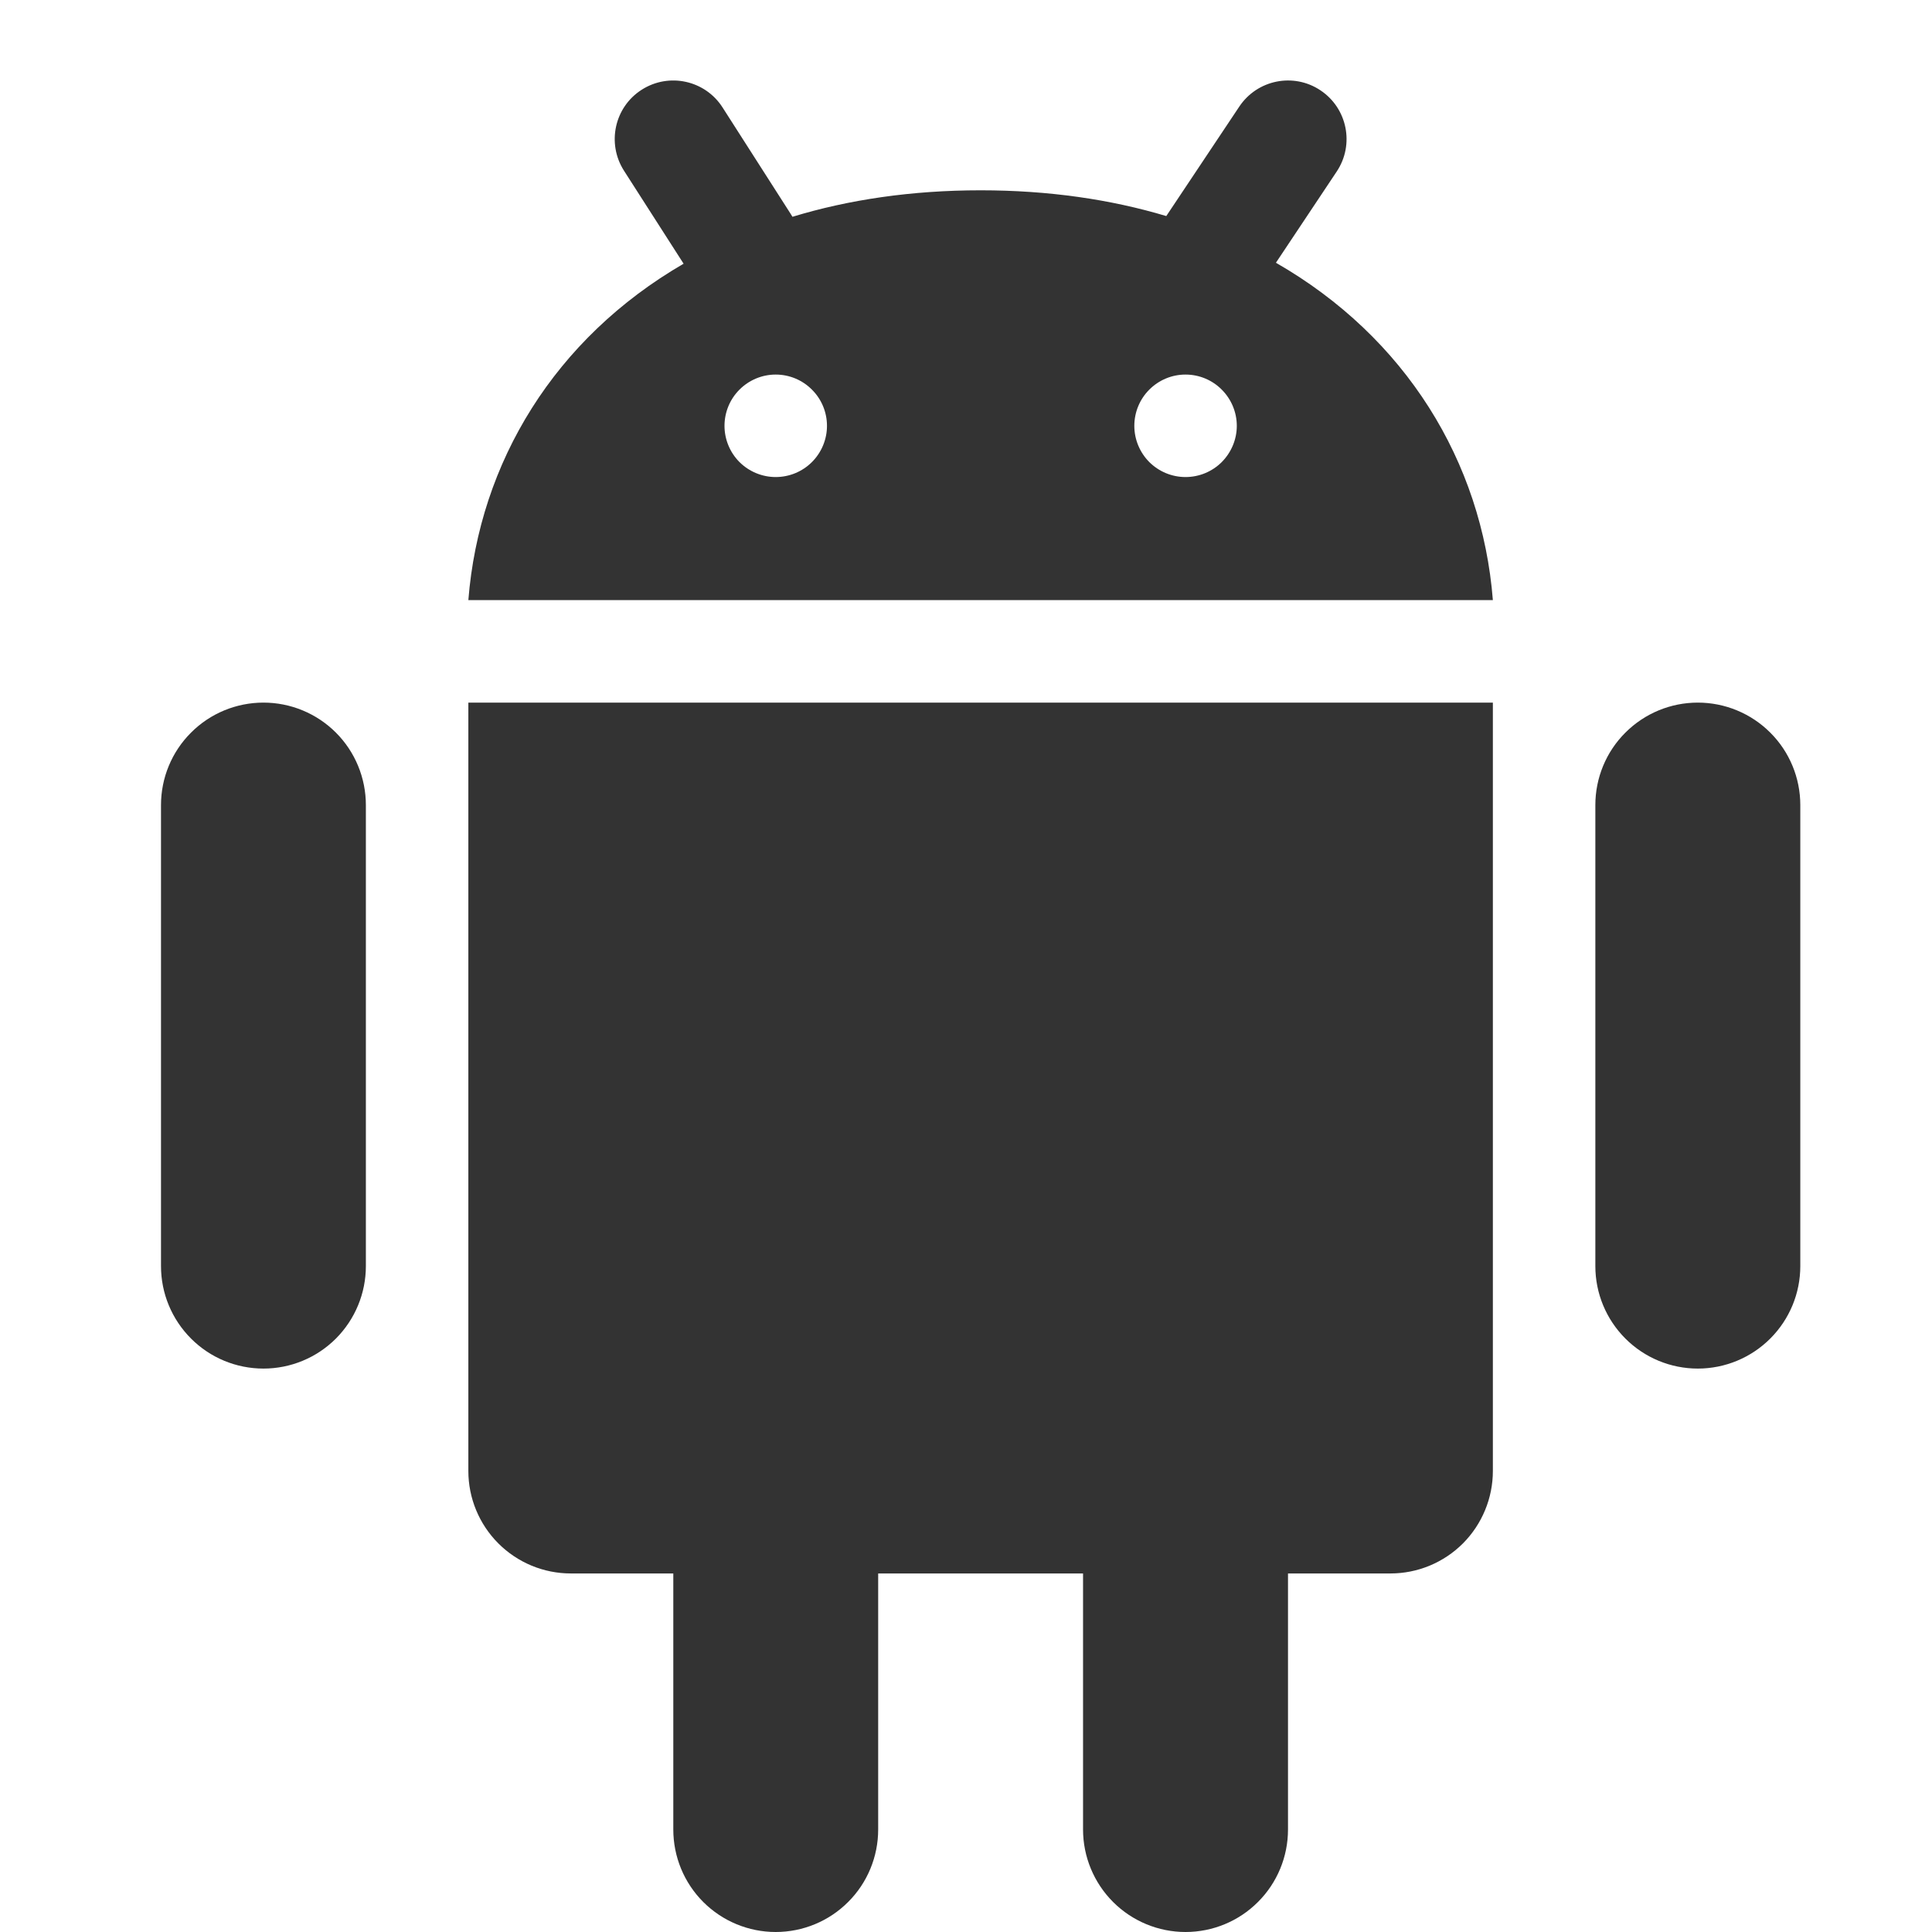<svg width="24" height="24" viewBox="0 0 24 24" fill="none" xmlns="http://www.w3.org/2000/svg">
<path fill-rule="evenodd" clip-rule="evenodd" d="M8.976 1.335C8.76 0.997 8.31 0.898 7.971 1.115C7.633 1.331 7.535 1.781 7.751 2.12L8.492 3.276C6.893 4.203 5.954 5.743 5.818 7.455H18.545C18.409 5.735 17.462 4.189 15.85 3.264L16.605 2.131C16.828 1.797 16.738 1.345 16.403 1.122C16.069 0.899 15.618 0.99 15.395 1.324L14.488 2.684C13.797 2.477 13.026 2.364 12.182 2.364C11.325 2.364 10.544 2.48 9.844 2.693C9.838 2.682 9.831 2.671 9.824 2.66L8.976 1.335ZM9.186 5.74C9.306 5.859 9.468 5.926 9.636 5.926C9.805 5.926 9.967 5.859 10.086 5.74C10.206 5.62 10.273 5.458 10.273 5.29C10.273 5.121 10.206 4.959 10.086 4.84C9.967 4.72 9.805 4.653 9.636 4.653C9.468 4.653 9.306 4.72 9.186 4.84C9.067 4.959 9 5.121 9 5.29C9 5.458 9.067 5.62 9.186 5.74ZM14.277 5.74C14.397 5.859 14.558 5.926 14.727 5.926C14.896 5.926 15.058 5.859 15.177 5.74C15.296 5.62 15.364 5.458 15.364 5.29C15.364 5.121 15.296 4.959 15.177 4.84C15.058 4.72 14.896 4.653 14.727 4.653C14.558 4.653 14.397 4.72 14.277 4.84C14.158 4.959 14.091 5.121 14.091 5.29C14.091 5.458 14.158 5.62 14.277 5.74Z" fill="#333333"/>
<path d="M4.173 16.628C4.411 16.389 4.545 16.066 4.545 15.728V10.001C4.545 9.663 4.411 9.339 4.173 9.101C3.934 8.862 3.61 8.728 3.273 8.728C2.935 8.728 2.611 8.862 2.373 9.101C2.134 9.339 2 9.663 2 10.001V15.728C2 16.066 2.134 16.389 2.373 16.628C2.611 16.867 2.935 17.001 3.273 17.001C3.61 17.001 3.934 16.867 4.173 16.628Z" fill="#333333"/>
<path d="M21.991 16.628C22.23 16.389 22.364 16.066 22.364 15.728V10.001C22.364 9.663 22.23 9.339 21.991 9.101C21.752 8.862 21.428 8.728 21.091 8.728C20.753 8.728 20.43 8.862 20.191 9.101C19.952 9.339 19.818 9.663 19.818 10.001V15.728C19.818 16.066 19.952 16.389 20.191 16.628C20.43 16.867 20.753 17.001 21.091 17.001C21.428 17.001 21.752 16.867 21.991 16.628Z" fill="#333333"/>
<path d="M10.909 22.727C10.909 23.065 10.775 23.389 10.536 23.627C10.298 23.866 9.974 24 9.636 24C9.299 24 8.975 23.866 8.736 23.627C8.498 23.389 8.364 23.065 8.364 22.727V19.546H7.091C6.753 19.546 6.43 19.412 6.191 19.173C5.952 18.934 5.818 18.61 5.818 18.273V8.728H18.545V18.273C18.545 18.61 18.411 18.934 18.173 19.173C17.934 19.412 17.61 19.546 17.273 19.546H16V22.727C16 23.065 15.866 23.389 15.627 23.627C15.389 23.866 15.065 24 14.727 24C14.39 24 14.066 23.866 13.827 23.627C13.589 23.389 13.454 23.065 13.454 22.727V19.546H10.909V22.727Z" fill="#333333"/>
</svg>
